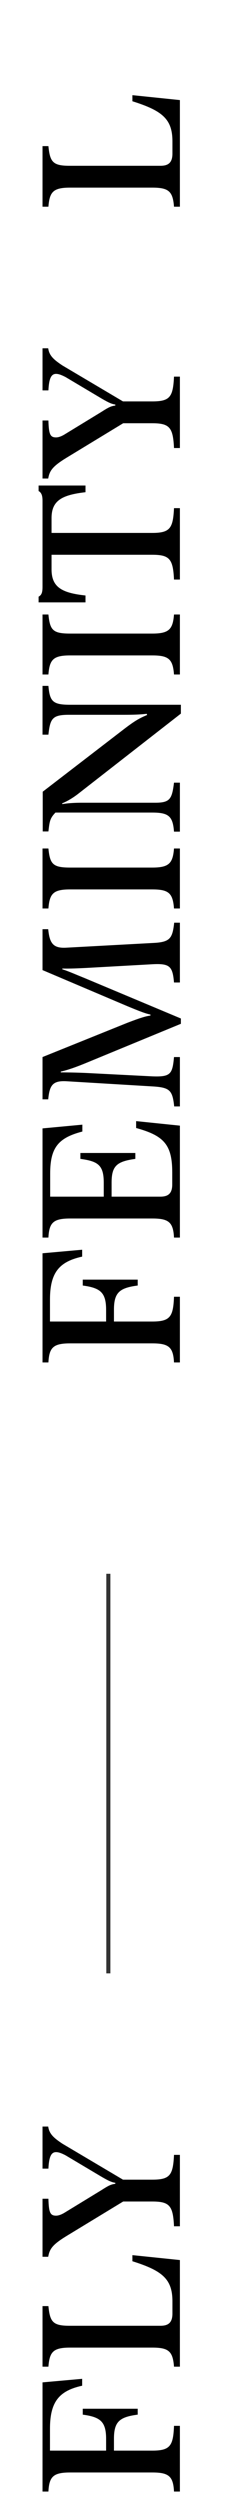 <?xml version="1.0" encoding="UTF-8"?> <svg xmlns="http://www.w3.org/2000/svg" width="113" height="1220" viewBox="0 0 113 1220" fill="none"> <rect x="52" y="963" width="195" height="2" transform="rotate(-90 52 963)" fill="black" fill-opacity="0.8"></rect> <path d="M64.768 49.416L64.768 46.44L88 48.84L88 100.872L85.12 100.872C84.544 93.384 82.528 91.56 74.464 91.56L34.336 91.56C26.08 91.56 24.256 93.576 23.68 100.872L20.8 100.872L20.8 71.304L23.68 71.304C24.448 79.08 25.888 80.904 34.048 80.904L78.496 80.904C82.144 80.904 84.352 79.56 84.352 74.952L84.352 69C84.352 58.152 79.456 54.024 64.768 49.416Z" fill="black"></path> <path d="M20.8 611.592L40.192 609.864L40.192 613.224C28.864 615.72 24.448 621.096 24.448 634.248L24.448 644.904L51.904 644.904L51.904 639.144C51.904 630.6 48.928 628.488 40.48 627.336L40.48 624.456L67.36 624.456L67.36 627.336C58.432 628.488 55.744 630.792 55.744 639.144L55.744 644.904L74.464 644.904C83.296 644.904 84.736 642.504 85.12 632.808L88 632.808L88 664.872L85.12 664.872C84.736 657.384 82.528 655.56 74.464 655.56L34.336 655.56C26.08 655.56 24.064 657.576 23.68 664.872L20.8 664.872L20.8 611.592ZM66.592 550.462L66.592 547.102L88 549.31L88 603.934L85.12 603.934C84.736 596.446 82.528 594.622 74.464 594.622L34.336 594.622C26.08 594.622 24.064 596.638 23.68 603.934L20.8 603.934L20.8 550.654L40.288 548.83L40.288 552.19C28.48 555.262 24.544 560.062 24.544 572.734L24.544 583.966L50.752 583.966L50.752 577.15C50.752 568.702 48.064 566.686 39.328 565.534L39.328 562.654L66.208 562.654L66.208 565.534C57.088 566.782 54.592 568.99 54.592 577.15L54.592 583.966L78.4 583.966C82.048 583.966 84.256 582.622 84.256 578.014L84.256 572.158C84.256 558.526 80.128 554.206 66.592 550.462ZM88.48 499.615L42.592 518.527C37.024 520.831 33.088 522.175 29.728 522.943L29.728 523.327C33.952 523.327 37.984 523.423 42.304 523.615L74.272 525.247C83.488 525.631 84.352 524.191 85.12 515.839L88 515.839L88 539.935L85.216 539.935C84.352 531.967 83.104 530.623 74.176 530.143L32.512 527.647C25.696 527.263 24.256 529.663 23.584 536.479L20.8 536.479L20.8 515.839L62.272 499.135C68.8 496.639 71.104 495.967 73.6 495.583L73.6 495.103C71.2 494.623 68.224 493.471 61.984 490.879L20.8 473.407L20.8 453.439L23.584 453.439C24.256 460.543 26.176 462.847 32.512 462.463L74.944 460.159C83.296 459.775 84.352 457.855 85.216 450.271L88 450.271L88 479.455L85.12 479.455C84.448 471.679 83.104 470.143 74.944 470.527L42.208 472.351C38.272 472.543 34.336 472.735 30.496 472.639L30.496 473.023C33.376 473.887 37.888 475.903 41.056 477.151L88.48 497.023L88.48 499.615ZM34.336 423.373L74.464 423.373C82.72 423.373 84.544 421.261 85.12 414.061L88 414.061L88 443.341L85.12 443.341C84.544 435.853 82.528 434.029 74.464 434.029L34.336 434.029C26.08 434.029 24.256 436.045 23.68 443.341L20.8 443.341L20.8 414.061L23.68 414.061C24.448 421.741 25.888 423.373 34.336 423.373ZM88.48 348.241L38.08 387.505C34.816 390.001 31.936 391.441 30.4 392.017L30.496 392.401C32.128 392.113 35.296 391.729 40.192 391.729L76.48 391.729C83.296 391.633 84.16 389.617 85.12 381.937L88 381.937L88 405.841L85.12 405.841C84.544 398.353 82.528 396.529 74.464 396.529L27.136 396.529C24.448 399.313 24.256 400.753 23.68 405.745L20.896 405.745L20.896 386.353L61.12 355.441C65.824 351.889 68.032 350.545 71.968 348.913L71.776 348.337C68.32 348.721 65.248 348.817 60.736 348.817L33.76 348.817C25.696 348.817 24.544 350.545 23.68 358.513L20.8 358.513L20.8 334.705L23.68 334.705C24.352 342.385 25.888 343.921 34.336 343.921L88.48 343.921L88.48 348.241ZM34.336 309.185L74.464 309.185C82.72 309.185 84.544 307.073 85.12 299.873L88 299.873L88 329.153L85.12 329.153C84.544 321.665 82.528 319.841 74.464 319.841L34.336 319.841C26.08 319.841 24.256 321.857 23.68 329.153L20.8 329.153L20.8 299.873L23.68 299.873C24.448 307.553 25.888 309.185 34.336 309.185ZM18.88 239.621L18.88 236.933L41.824 236.933L41.824 240.197C29.92 241.541 25.216 244.517 25.216 252.869L25.216 260.069L74.464 260.069C83.296 260.069 84.64 257.669 85.12 247.973L88 247.973L88 282.821L85.12 282.821C84.64 272.837 83.008 270.725 74.464 270.725L25.216 270.725L25.216 277.829C25.216 286.469 30.112 289.349 41.824 290.597L41.824 293.957L18.88 293.957L18.88 291.173C20.32 290.405 20.8 289.157 20.8 286.469L20.8 244.325C20.8 241.733 20.224 240.389 18.88 239.621ZM20.8 190.512L20.8 169.968L23.584 169.968C24.064 173.616 26.464 175.632 30.496 178.32L60.16 195.888L74.464 195.888C83.2 195.888 84.64 193.68 85.12 183.792L88 183.792L88 218.64L85.12 218.64C84.64 208.656 83.008 206.544 74.464 206.544L60.256 206.544L32.608 223.344C25.696 227.568 24.256 229.68 23.584 233.52L20.8 233.52L20.8 205.2L23.68 205.2C23.872 211.92 24.544 213.456 27.424 213.456C28.96 213.456 30.688 212.592 32.032 211.728L49.504 201.072C53.248 198.672 54.304 198.192 56.416 197.904L56.416 197.424C54.496 197.136 52.96 196.368 49.792 194.544L32.032 183.984C30.688 183.312 28.96 182.448 27.424 182.448C25.024 182.448 23.968 184.752 23.68 190.512L20.8 190.512Z" fill="black"></path> <path d="M20.8 1162.59L40.192 1160.86L40.192 1164.22C28.864 1166.72 24.448 1172.1 24.448 1185.25L24.448 1195.9L51.904 1195.9L51.904 1190.14C51.904 1181.6 48.928 1179.49 40.48 1178.34L40.48 1175.46L67.36 1175.46L67.36 1178.34C58.432 1179.49 55.744 1181.79 55.744 1190.14L55.744 1195.9L74.464 1195.9C83.296 1195.9 84.736 1193.5 85.12 1183.81L88 1183.81L88 1215.87L85.12 1215.87C84.736 1208.38 82.528 1206.56 74.464 1206.56L34.336 1206.56C26.08 1206.56 24.064 1208.58 23.68 1215.87L20.8 1215.87L20.8 1162.59ZM64.768 1103.48L64.768 1100.5L88 1102.9L88 1154.93L85.12 1154.93C84.544 1147.45 82.528 1145.62 74.464 1145.62L34.336 1145.62C26.08 1145.62 24.256 1147.64 23.68 1154.93L20.8 1154.93L20.8 1125.37L23.68 1125.37C24.448 1133.14 25.888 1134.97 34.048 1134.97L78.496 1134.97C82.144 1134.97 84.352 1133.62 84.352 1129.01L84.352 1123.06C84.352 1112.21 79.456 1108.09 64.768 1103.48ZM20.8 1058.29L20.8 1037.75L23.584 1037.75C24.064 1041.4 26.464 1043.41 30.496 1046.1L60.16 1063.67L74.464 1063.67C83.2 1063.67 84.64 1061.46 85.12 1051.57L88 1051.57L88 1086.42L85.12 1086.42C84.64 1076.44 83.008 1074.33 74.464 1074.33L60.256 1074.33L32.608 1091.13C25.696 1095.35 24.256 1097.46 23.584 1101.3L20.8 1101.3L20.8 1072.98L23.68 1072.98C23.872 1079.7 24.544 1081.24 27.424 1081.24C28.96 1081.24 30.688 1080.37 32.032 1079.51L49.504 1068.85C53.248 1066.45 54.304 1065.97 56.416 1065.69L56.416 1065.21C54.496 1064.92 52.96 1064.15 49.792 1062.33L32.032 1051.77C30.688 1051.09 28.96 1050.23 27.424 1050.23C25.024 1050.23 23.968 1052.53 23.68 1058.29L20.8 1058.29Z" fill="black"></path> </svg> 
